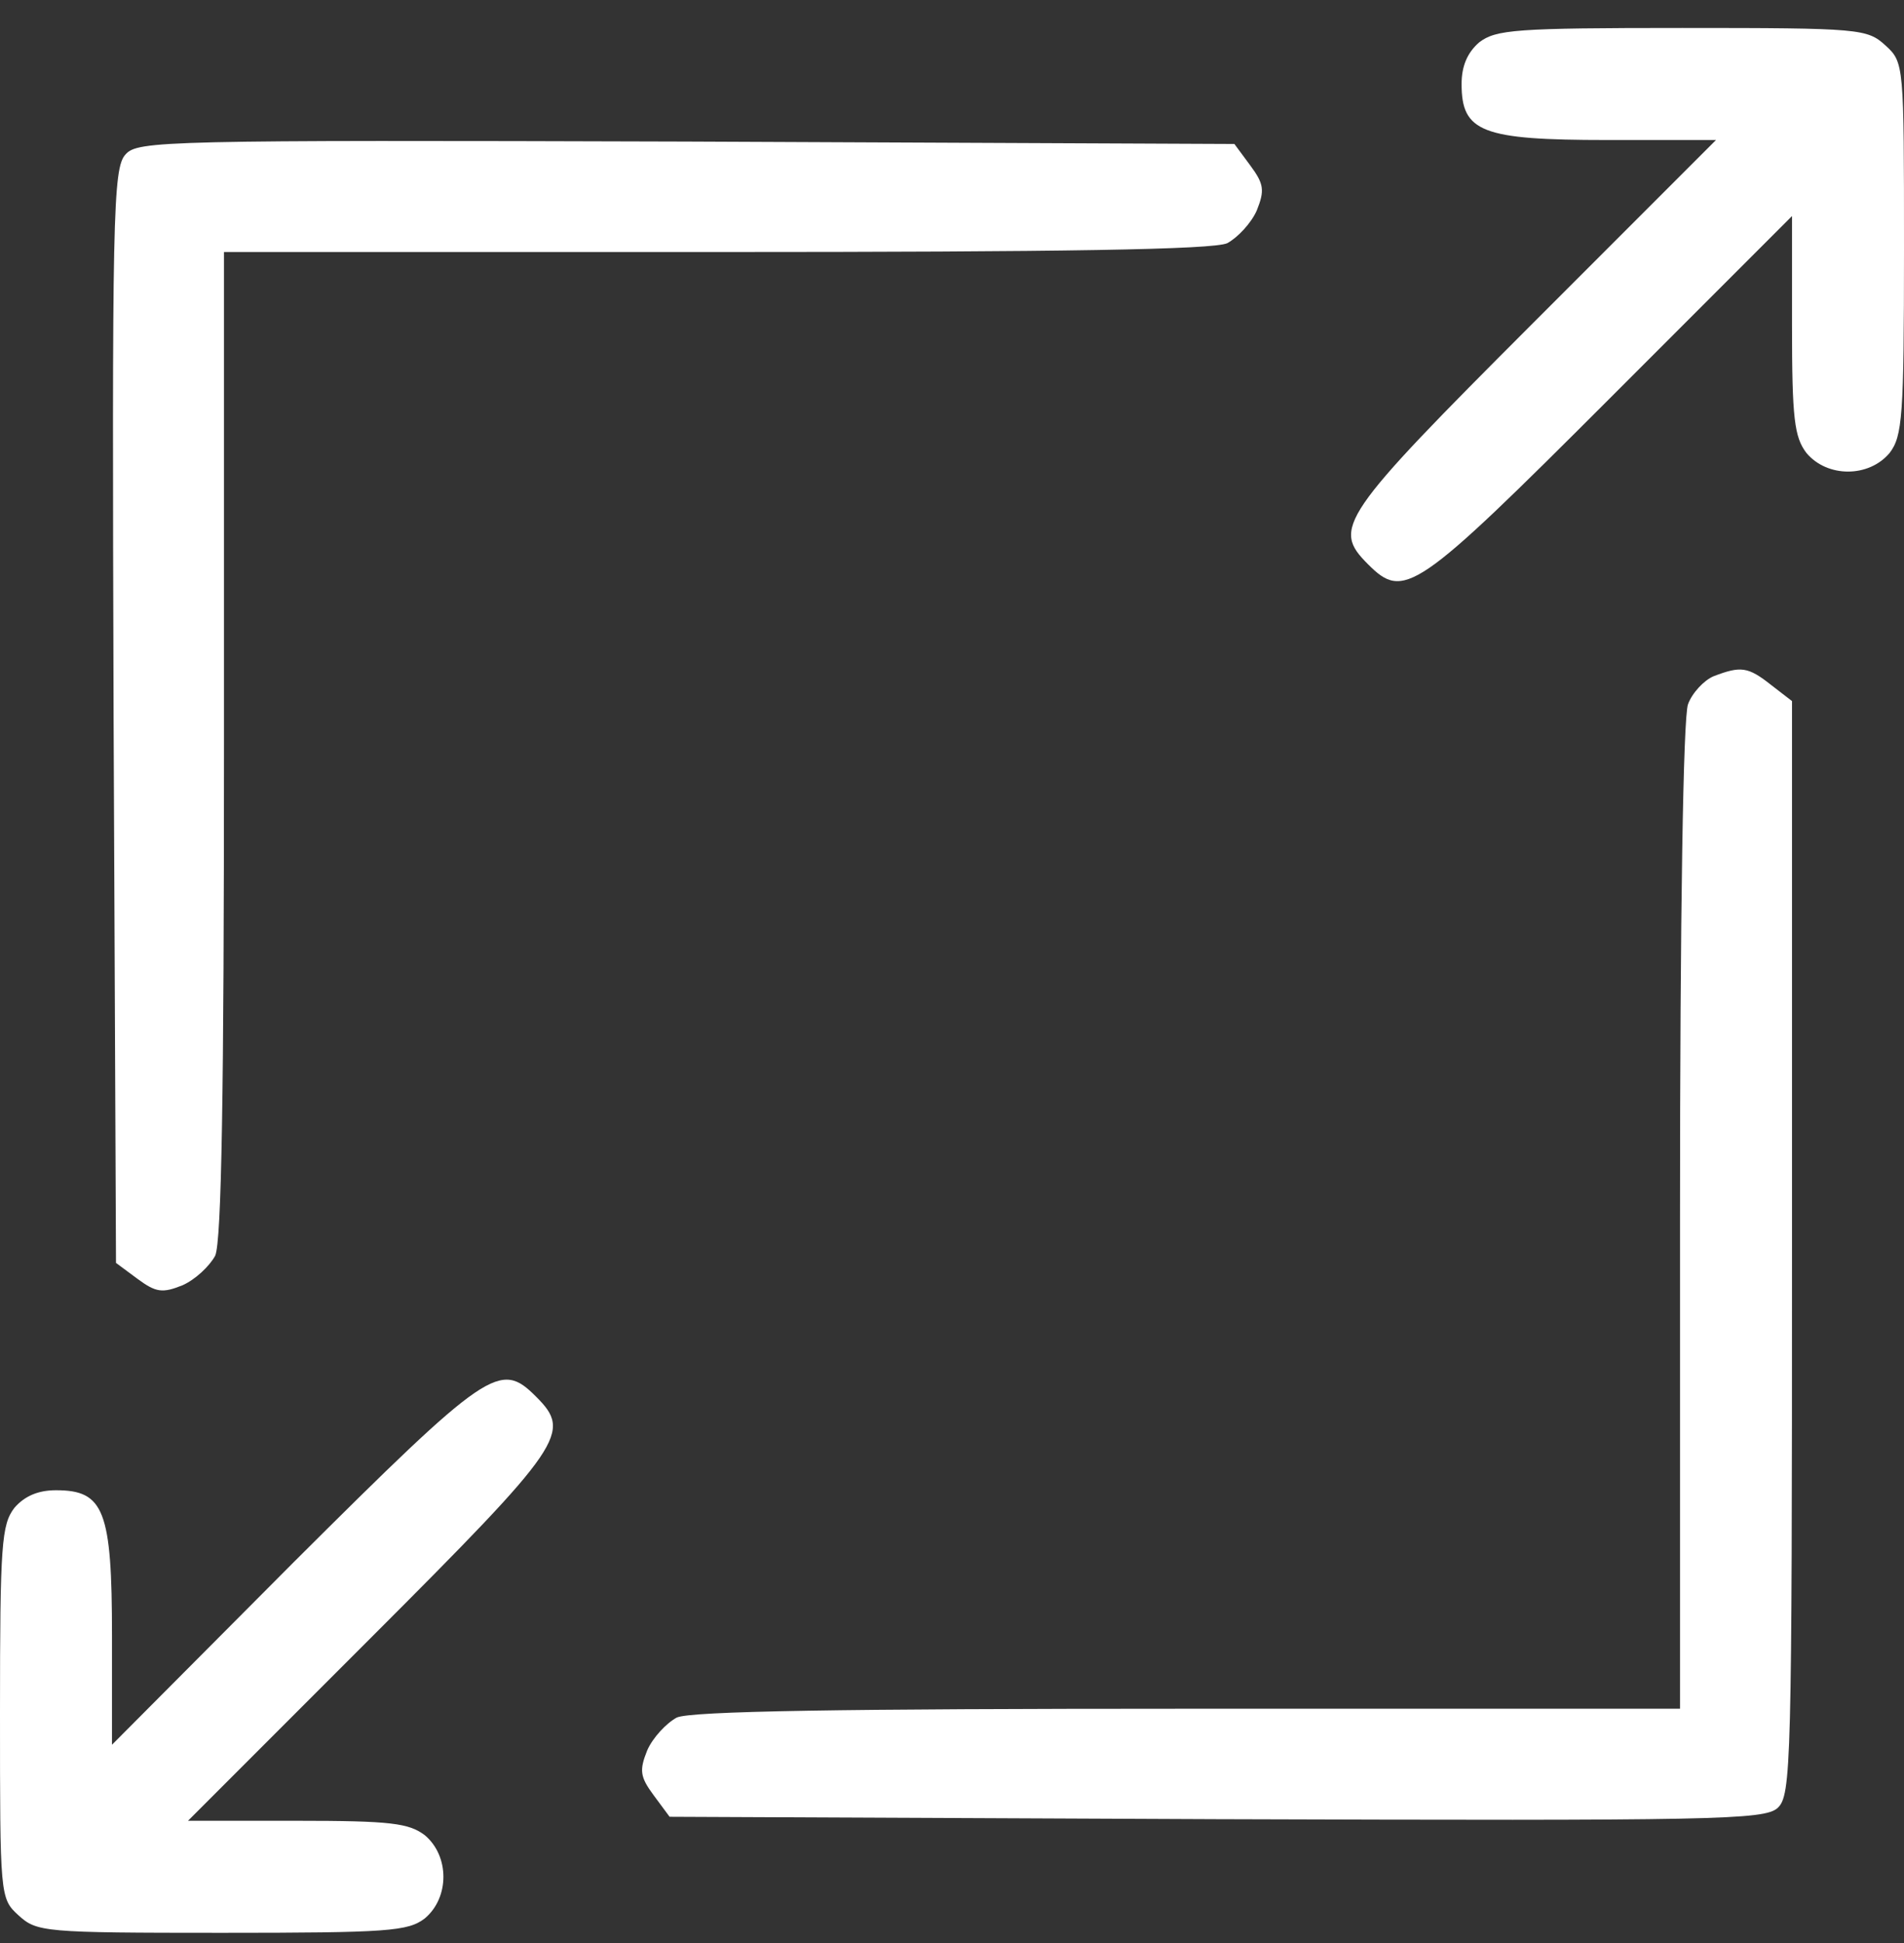 <svg xmlns="http://www.w3.org/2000/svg" width="50" height="51" viewBox="0 0 50 51" fill="none"><rect x="0" y="0" width="50" height="51" fill="#333333" stroke="none"/><path d="M38.844 1.112C38.529 1.385 38.382 1.742 38.382 2.204C38.382 3.465 38.907 3.675 42.206 3.675H45.063L40.273 8.465C35.168 13.57 34.979 13.864 35.924 14.81C36.87 15.755 37.164 15.566 42.269 10.461L47.059 5.671V8.528C47.059 11.007 47.122 11.469 47.437 11.889C47.983 12.541 49.076 12.541 49.622 11.889C49.958 11.448 50 10.944 50 6.532C50 1.7 50 1.637 49.517 1.196C49.034 0.755 48.865 0.734 44.181 0.734C39.79 0.734 39.286 0.776 38.844 1.112Z" fill="white"></path><path d="M3.298 4.052C2.962 4.41 2.941 5.649 2.983 18.8L3.046 33.149L3.613 33.569C4.097 33.926 4.265 33.947 4.79 33.737C5.126 33.59 5.504 33.233 5.651 32.96C5.819 32.582 5.882 28.674 5.882 19.536V6.615H18.802C27.941 6.615 31.849 6.552 32.227 6.384C32.5 6.237 32.857 5.859 33.004 5.523C33.214 4.998 33.193 4.83 32.836 4.347L32.416 3.779L18.025 3.716C4.286 3.674 3.613 3.695 3.298 4.052Z" fill="white"></path><path d="M45 17.75C44.748 17.855 44.433 18.192 44.328 18.486C44.202 18.822 44.118 23.969 44.118 31.952V44.851H31.198C22.059 44.851 18.151 44.914 17.773 45.082C17.5 45.229 17.143 45.608 16.996 45.944C16.786 46.469 16.807 46.637 17.164 47.12L17.584 47.687L31.933 47.75C45.063 47.792 46.324 47.771 46.681 47.456C47.038 47.12 47.059 46.406 47.059 32.75V18.402L46.513 17.981C45.903 17.498 45.714 17.477 45 17.75Z" fill="white"></path><path d="M7.71 41.007L2.941 45.796V42.939C2.941 39.641 2.731 39.116 1.471 39.116C1.008 39.116 0.651 39.263 0.378 39.578C0.042 40.019 0 40.523 0 44.935C0 49.767 0 49.83 0.483 50.271C0.966 50.712 1.134 50.733 5.819 50.733C10.21 50.733 10.714 50.691 11.155 50.355C11.807 49.809 11.807 48.717 11.155 48.17C10.735 47.855 10.273 47.792 7.794 47.792H4.937L9.727 43.002C14.832 37.897 15.021 37.603 14.076 36.658C13.13 35.712 12.836 35.901 7.71 41.007Z" fill="white"></path></svg>